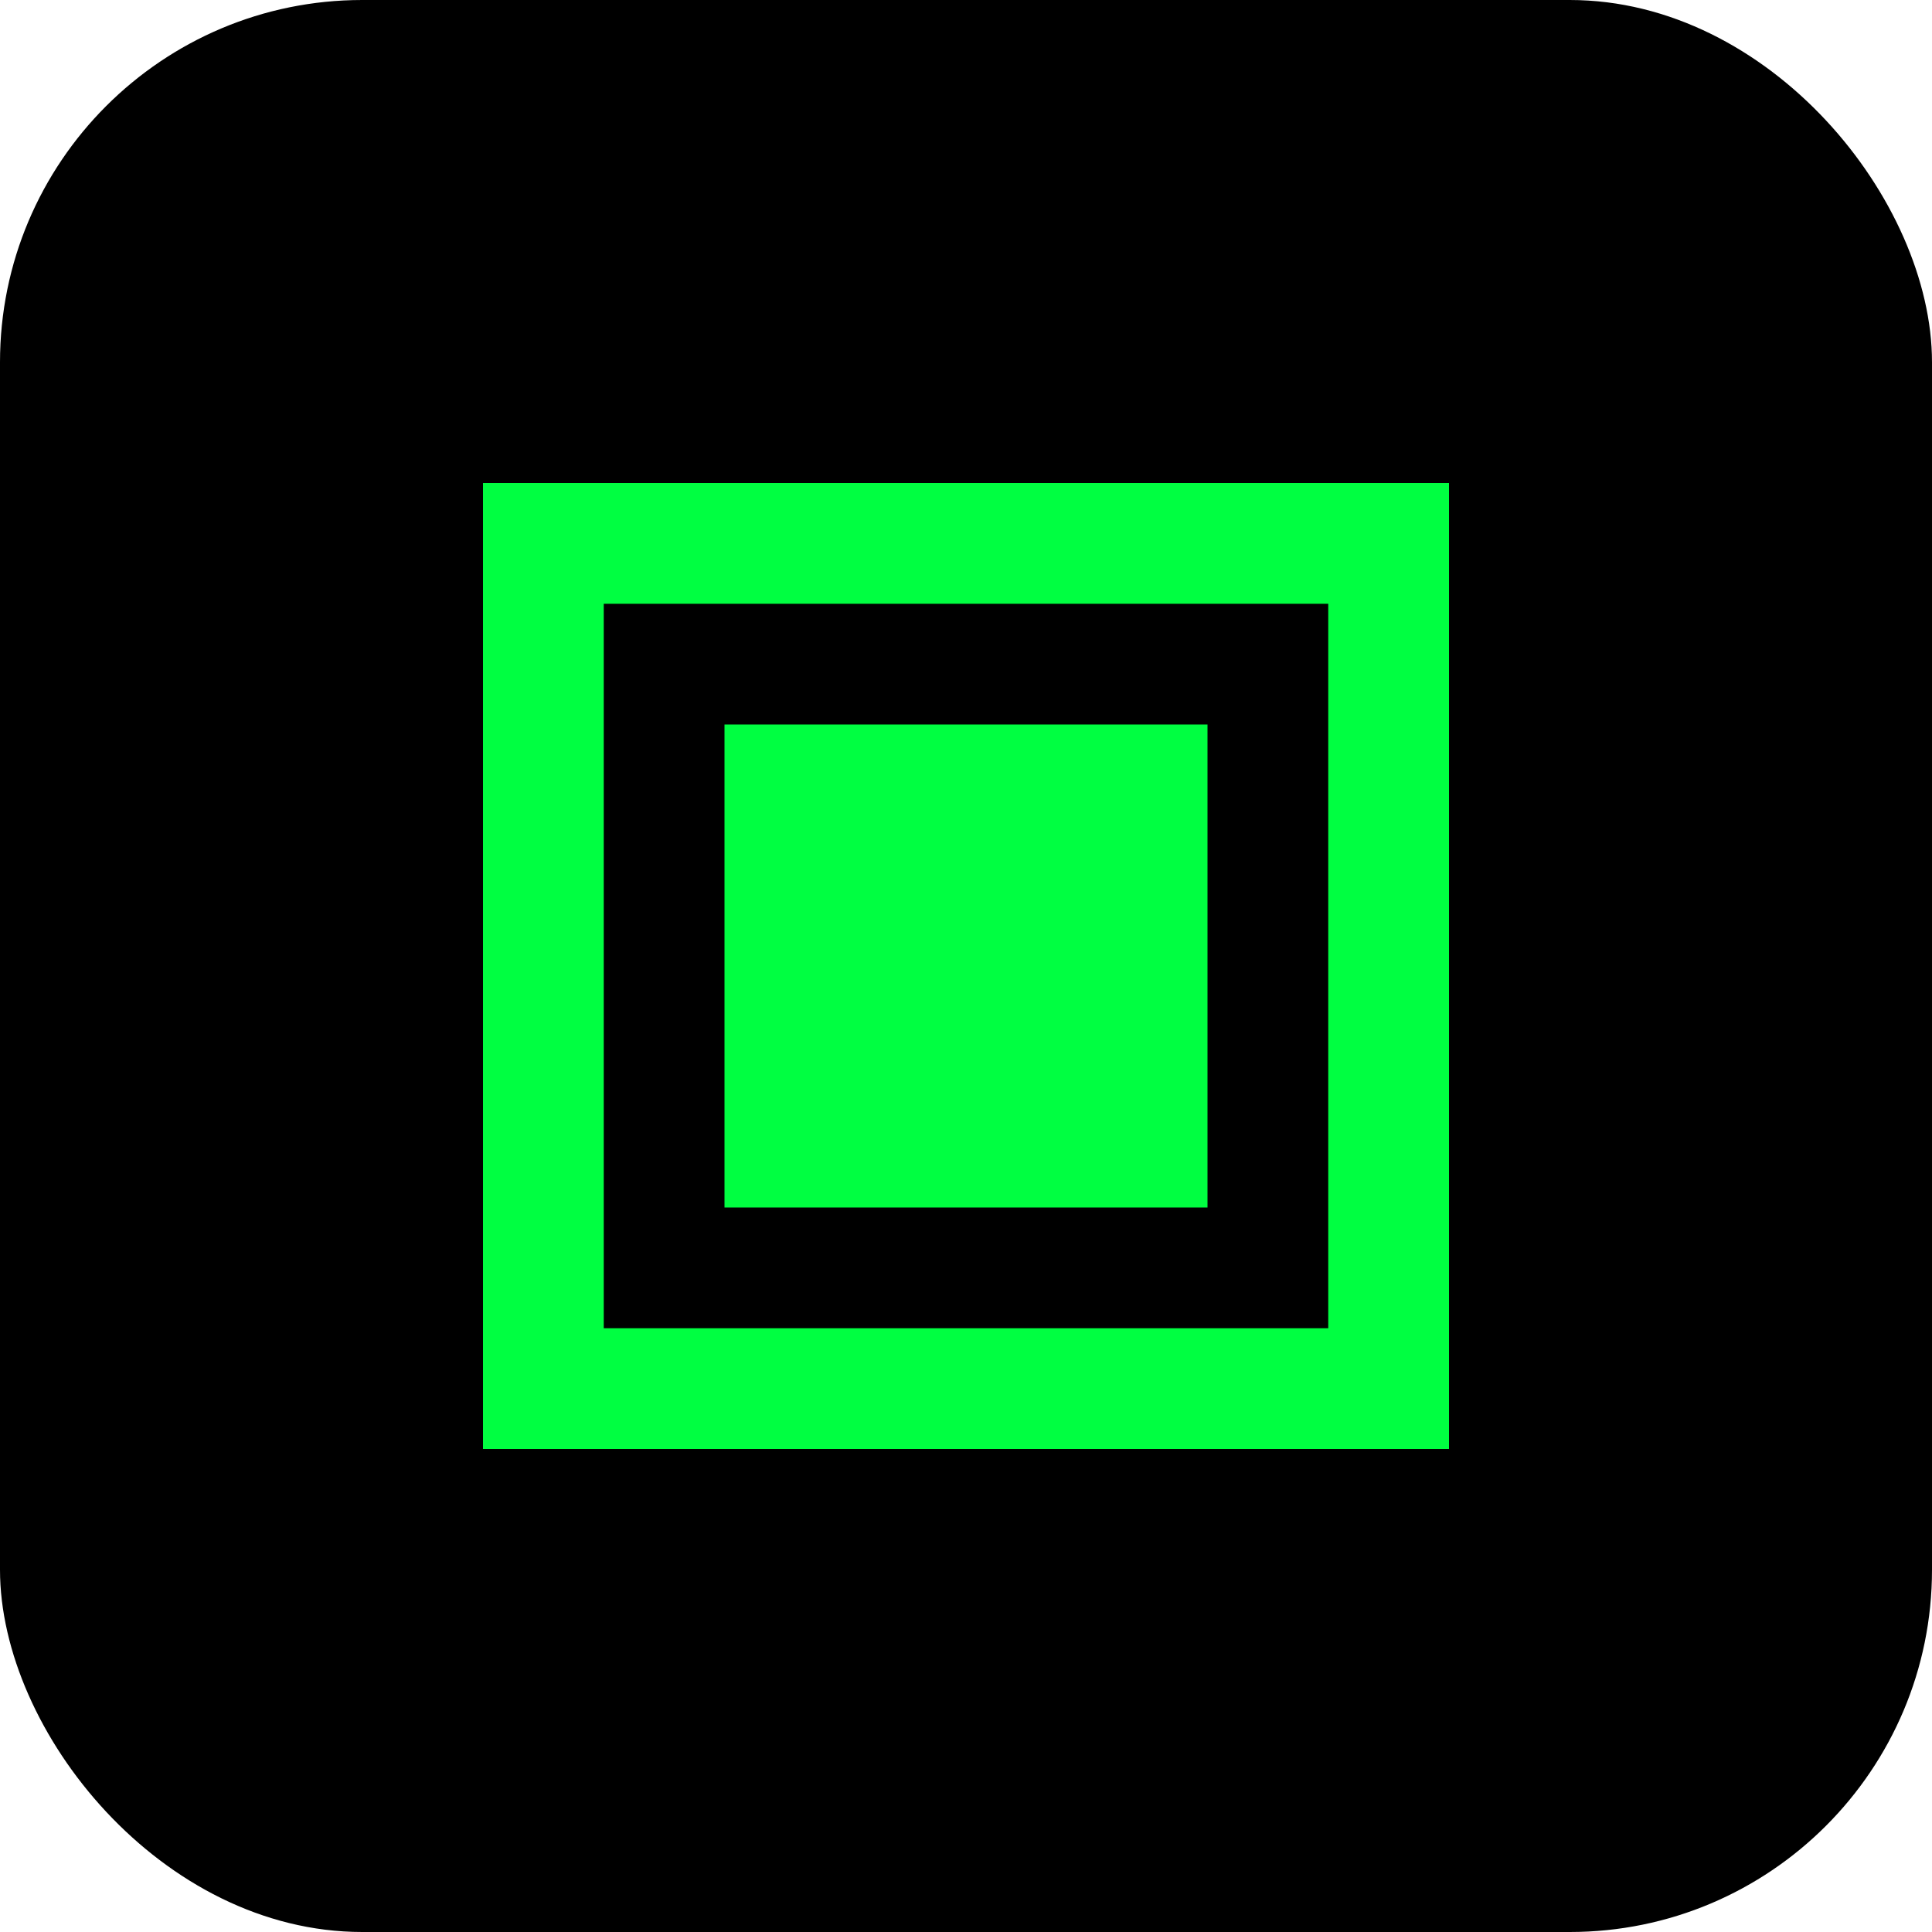 <?xml version="1.0" encoding="UTF-8"?>
<svg width="32" height="32" viewBox="0 0 32 32" fill="none" xmlns="http://www.w3.org/2000/svg">
  <rect width="32" height="32" rx="6" fill="black"/>
  <path d="M8 8V24H24V8H8ZM22 22H10V10H22V22Z" fill="#00FF41"/>
  <rect x="12" y="12" width="8" height="8" fill="#00FF41"/>
</svg>